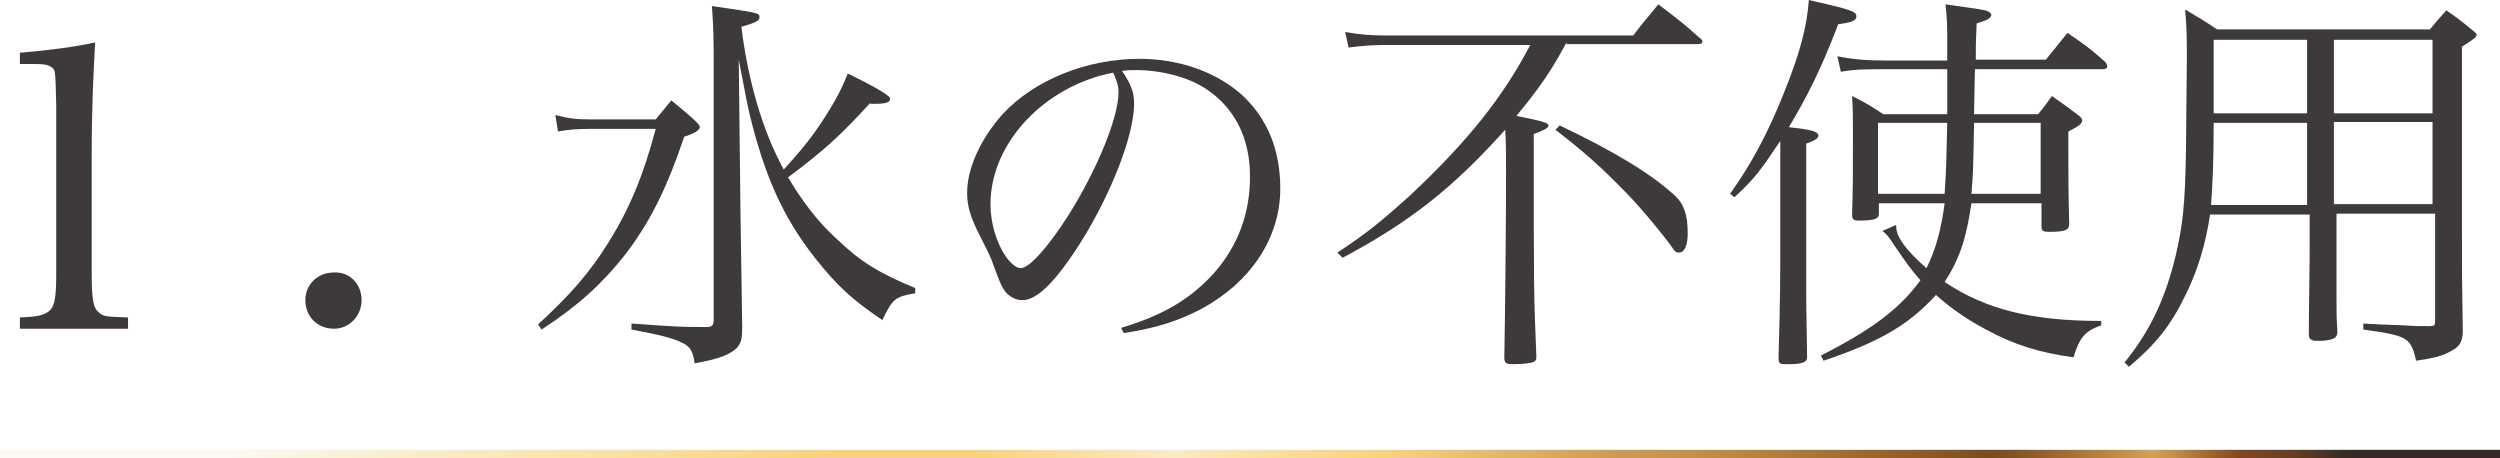 <?xml version="1.0" encoding="utf-8"?>
<!-- Generator: Adobe Illustrator 21.1.0, SVG Export Plug-In . SVG Version: 6.00 Build 0)  -->
<svg version="1.1" id="レイヤー_1" xmlns="http://www.w3.org/2000/svg" xmlns:xlink="http://www.w3.org/1999/xlink" x="0px"
	 y="0px" viewBox="0 0 289 53" style="enable-background:new 0 0 289 53;" xml:space="preserve">
<style type="text/css">
	.st0{fill:#3E3A39;}
	.st1{fill:url(#SVGID_1_);}
</style>
<g>
	<g>
		<path class="st0" d="M2.3,36.7c2-0.1,2.4-0.2,3-0.5c1-0.5,1.2-1.4,1.2-4.7V12.1c-0.1-4-0.1-4-0.5-4.3S5.2,7.4,4,7.4H2.3V6.1
			C5.8,5.8,8.8,5.4,11,4.9c-0.2,3.6-0.4,7.5-0.4,13v13.7c0,3.1,0.2,4,0.8,4.5c0.6,0.5,0.7,0.5,3.4,0.6V38H2.3V36.7z"/>
		<path class="st0" d="M41.8,34.7c0,1.8-1.4,3.3-3.2,3.3c-1.9,0-3.3-1.4-3.3-3.3c0-1.8,1.4-3.2,3.3-3.2
			C40.4,31.4,41.8,32.8,41.8,34.7z"/>
		<path class="st0" d="M64.2,13.3c1.6,0.4,2.4,0.5,4,0.5h7.6c0.8-1,1.1-1.3,1.8-2.2c1.2,1,1.6,1.3,2.7,2.3c0.4,0.4,0.6,0.6,0.6,0.8
			c0,0.3-0.5,0.7-1.8,1.1c-2.1,6.2-4,9.9-6.8,13.6c-2.7,3.4-5.4,5.9-9.7,8.7l-0.4-0.6c3.7-3.4,5.9-5.9,8.1-9.4
			c2.5-4,4.1-7.9,5.5-13.2h-7.6c-1.6,0-2.6,0.1-3.7,0.3L64.2,13.3z M100.6,11.9c-3.3,3.6-5.2,5.4-9.5,8.6c1.6,2.7,3.4,5.1,5.6,7.1
			c2.8,2.7,5,4,9.1,5.7l0,0.6c-2.3,0.4-2.6,0.6-3.8,3.1c-3.4-2.3-5.2-3.9-7.8-7.2c-3.7-4.7-5.8-9.5-7.5-16.4
			c-0.4-1.7-0.5-2.4-1.3-6.5l0.2,17.7l0.2,13.2c0,1.3-0.1,1.8-0.6,2.4c-0.8,0.8-2.1,1.3-4.9,1.8c-0.2-1.5-0.6-2-1.5-2.4
			c-1-0.5-2.5-0.9-5.8-1.5l0-0.7c5.6,0.4,5.7,0.4,8.7,0.4c0.6,0,0.8-0.2,0.8-0.8V7.6c0-2.8,0-4.1-0.2-6.9c5.5,0.8,5.5,0.8,5.5,1.3
			c0,0.4-0.4,0.6-2.1,1.1c0.8,6.3,2.4,11.9,4.9,16.5c1.7-1.9,2.4-2.7,3.5-4.2c1.9-2.7,3.1-4.8,3.9-6.9c3.5,1.7,4.9,2.6,4.9,2.9
			c0,0.4-0.4,0.6-1.7,0.6H100.6z"/>
		<path class="st0" d="M129.6,37.9c5-1.5,8.1-3.4,10.8-6.4c2.7-3.1,4.1-6.8,4.1-11.1c0-4.5-1.8-8-5.2-10.2c-2-1.3-5.1-2.1-8-2.1
			c-0.6,0-0.9,0-1.6,0.1c1.1,1.6,1.4,2.5,1.4,3.8c0,3.6-2.6,10.3-6.1,15.9c-2.9,4.6-5.1,6.8-6.8,6.8c-0.8,0-1.5-0.4-2-1
			c-0.4-0.6-0.5-0.7-1.3-2.9c-0.4-1.2-0.7-1.7-2-4.3c-0.7-1.5-1.1-2.7-1.1-4.2c0-2.9,1.6-6.3,4.1-9.1c3.7-4,9.8-6.4,15.8-6.4
			c4.6,0,8.9,1.5,11.9,4.2c2.9,2.7,4.4,6.3,4.4,10.8c0,5.7-3.4,10.8-9.1,13.9c-2.7,1.4-5.1,2.2-9,2.8L129.6,37.9z M114.5,23.6
			c0,2.2,0.7,4.5,1.8,6.1c0.6,0.8,1.2,1.3,1.7,1.3c1,0,3.2-2.5,5.5-6.1c3.4-5.4,5.8-11.4,5.8-14.2c0-0.7-0.1-1.1-0.6-2.3
			C120.8,9.9,114.5,16.5,114.5,23.6z"/>
		<path class="st0" d="M181.1,4.9c-1.9,3.5-3.1,5.2-5.8,8.5c3,0.6,3.7,0.8,3.7,1.1c0,0.3-0.4,0.5-1.7,1c0,18.3,0,18.3,0.3,25.6
			c0,0.1,0,0.1,0,0.2c0,0.3-0.1,0.5-0.5,0.6c-0.3,0.1-1.3,0.2-2.1,0.2c-0.9,0-1.1-0.1-1.1-0.8c0.1-5.1,0.2-16.1,0.2-21.3
			c0-2,0-3.5-0.1-5c-6.1,6.8-11.1,10.7-18.8,14.8l-0.6-0.6c3.5-2.3,5.3-3.8,8.5-6.7c6.5-6.1,10.6-11.2,13.8-17.3h-16.6
			c-1.7,0-2.9,0.1-4.4,0.3l-0.4-1.8c1.7,0.3,2.9,0.4,4.8,0.4h28.5c1.2-1.6,1.7-2.1,2.9-3.6c2.1,1.6,2.8,2.1,4.8,3.9
			c0.2,0.1,0.3,0.3,0.3,0.4c0,0.2-0.1,0.3-0.6,0.3H181.1z M180.3,14.5c6.3,3,10.6,5.6,13.3,8.1c1.1,1,1.5,2.3,1.5,4.4
			c0,1.4-0.4,2.2-1,2.2c-0.3,0-0.5-0.1-0.8-0.6c-0.9-1.3-3.7-4.7-5.4-6.4c-2.9-3-5.1-4.9-8.1-7.2L180.3,14.5z"/>
		<path class="st0" d="M200,22.4c2.5-3.5,4.4-7.1,6.2-11.6c1.9-4.7,2.7-7.8,2.9-10.8c4.8,1.1,5.5,1.3,5.5,1.9c0,0.5-0.6,0.7-2.1,0.9
			c-2,5.2-3.4,8-5.7,11.9c2.7,0.3,3.4,0.5,3.4,1c0,0.3-0.5,0.6-1.4,0.9v11.3l0,5.8c0,1.3,0,1.3,0.1,7.6c0,0.6-0.6,0.8-2.2,0.8
			c-1,0-1.1,0-1.1-0.8c0.2-6.8,0.2-9.6,0.2-12.7V16.3c-2.3,3.4-2.9,4.3-5.3,6.5L200,22.4z M219.2,26c0,0.1,0,0.2,0,0.2
			c0,1.2,1.2,2.8,3.5,4.8c1.1-2.2,1.7-4.5,2.1-7.5h-7.6v1.2c0,0.6-0.5,0.8-2.3,0.8c-0.6,0-0.8-0.1-0.8-0.7c0.1-2.5,0.1-5,0.1-9.5
			c0-1.8,0-2.4-0.1-4.2c1.6,0.8,2.1,1.1,3.6,2.1h7.4l0-5.2h-6.7c-2.8,0-3.9,0-5.6,0.3l-0.4-1.8c1.9,0.4,3.6,0.5,5.9,0.5h6.8V4.9
			c0-1.8,0-2.6-0.2-4.4c4.1,0.6,4.4,0.6,4.9,0.8c0.2,0.1,0.4,0.3,0.4,0.4c0,0.4-0.6,0.7-1.7,1c-0.1,2.2-0.1,2.6-0.1,4.2h8.1
			c0.9-1.1,1.7-2.1,2.5-3.1c1.9,1.3,2.5,1.7,4.3,3.3c0.2,0.2,0.3,0.4,0.3,0.6c0,0.2-0.2,0.3-0.6,0.3h-14.7l-0.1,5.2h7.4
			c0.6-0.7,1.1-1.4,1.6-2.1c1.3,0.9,1.7,1.2,2.9,2.1c0.4,0.3,0.6,0.5,0.6,0.7c0,0.4-0.4,0.7-1.6,1.3c0,6.3,0,6.3,0.1,10.7
			c0,0.7-0.5,0.9-2.3,0.9c-0.7,0-0.9-0.1-0.9-0.6v-2.7h-8.1c-0.6,4-1.3,6.3-3.1,9.1c4.8,3.2,10.1,4.5,18.1,4.5v0.5
			c-1.9,0.7-2.5,1.4-3.2,3.7c-3.8-0.5-6.8-1.4-10.1-3.2c-2.1-1.1-4-2.4-5.8-4c-3.2,3.5-6.5,5.4-13,7.6l-0.3-0.6
			c5.9-3,9.1-5.4,11.5-8.7c-1.2-1.4-1.5-1.8-3.4-4.6c-0.4-0.6-0.6-0.8-1-1.1L219.2,26z M217.1,14.2v8.2h7.7c0.2-3,0.2-3.8,0.3-8.2
			H217.1z M228.2,14.2c-0.1,5.7-0.1,5.7-0.3,8.2h8v-8.2H228.2z"/>
		<path class="st0" d="M255.5,24.7c-0.5,3.4-1.4,6.5-2.9,9.5c-1.7,3.5-3.5,5.7-6.5,8.2l-0.5-0.5c3-3.7,4.7-7.4,5.9-12.3
			c0.8-3.5,1.1-5.7,1.2-12.3c0-2.2,0.1-8.5,0.1-10.3c0-2.4,0-3.8-0.2-5.9c1.7,1,2.2,1.3,3.7,2.3h24.6c0.8-1,1-1.2,1.9-2.2
			c1.3,0.9,1.7,1.2,2.9,2.2c0.4,0.3,0.6,0.5,0.6,0.6c0,0.3-0.3,0.5-1.7,1.4v21.4c0,4,0,5.8,0.1,11.7c-0.1,1.1-0.4,1.6-1.4,2.1
			c-0.8,0.5-1.9,0.8-4,1.1c-0.6-2.7-1-2.9-6.1-3.6v-0.7c1.7,0.1,1.7,0.1,4.4,0.2c1.7,0.1,1.7,0.1,3,0.1c0.1,0,0.2,0,0.2,0
			c0.1,0,0.1,0,0.1,0c0.5,0,0.6-0.1,0.6-0.6V24.7h-11.4v4.2c0,3,0,3,0,5.5c0,2.2,0,2.2,0.1,4c0,0.7-0.5,0.9-1.8,1
			c-0.3,0-0.5,0-0.5,0s-0.1,0-0.1,0c-0.6,0-0.9-0.2-0.9-0.7c0-2.8,0.1-7.9,0.1-9.7v-4.2H255.5z M266.7,14.2h-10.8
			c0,4.3-0.1,6.7-0.3,9.5h11.1V14.2z M266.7,4.6h-10.8c0,1,0,1.8,0,2.2c0,0.4,0,1.4,0,2.8c0,0.8,0,2,0,3.5h10.8V4.6z M281.2,13.1
			V4.6h-11.4v8.5H281.2z M281.2,23.6v-9.5h-11.4v9.5H281.2z"/>
	</g>
</g>
<g>
	<linearGradient id="SVGID_1_" gradientUnits="userSpaceOnUse" x1="0" y1="52.457" x2="289" y2="52.457">
		<stop  offset="9.323580e-02" style="stop-color:#ECC563;stop-opacity:0.1"/>
		<stop  offset="0.146" style="stop-color:#F3CD71;stop-opacity:0.297"/>
		<stop  offset="0.211" style="stop-color:#F7D179;stop-opacity:0.545"/>
		<stop  offset="0.332" style="stop-color:#F8D27B"/>
		<stop  offset="0.39" style="stop-color:#F8D27B"/>
		<stop  offset="0.469" style="stop-color:#FCEBC7"/>
		<stop  offset="0.507" style="stop-color:#FADEA1"/>
		<stop  offset="0.539" style="stop-color:#F9D586"/>
		<stop  offset="0.557" style="stop-color:#F8D27B"/>
		<stop  offset="0.644" style="stop-color:#CA9D53"/>
		<stop  offset="0.671" style="stop-color:#C3954C"/>
		<stop  offset="0.713" style="stop-color:#AE7F3A"/>
		<stop  offset="0.765" style="stop-color:#8D5E25"/>
		<stop  offset="0.767" style="stop-color:#8C5D25"/>
		<stop  offset="0.796" style="stop-color:#7A4B21"/>
		<stop  offset="0.806" style="stop-color:#825325"/>
		<stop  offset="0.822" style="stop-color:#986931"/>
		<stop  offset="0.824" style="stop-color:#9B6C32"/>
		<stop  offset="0.842" style="stop-color:#B68741"/>
		<stop  offset="0.861" style="stop-color:#CFA255"/>
		<stop  offset="0.869" style="stop-color:#C2934A"/>
		<stop  offset="0.882" style="stop-color:#A16C32"/>
		<stop  offset="0.896" style="stop-color:#7E4721"/>
		<stop  offset="0.904" style="stop-color:#774522"/>
		<stop  offset="0.916" style="stop-color:#663E24"/>
		<stop  offset="0.93" style="stop-color:#4A3325"/>
		<stop  offset="0.939" style="stop-color:#362A23"/>
	</linearGradient>
	<rect y="52" class="st1" width="289" height="1"/>
</g>
</svg>
